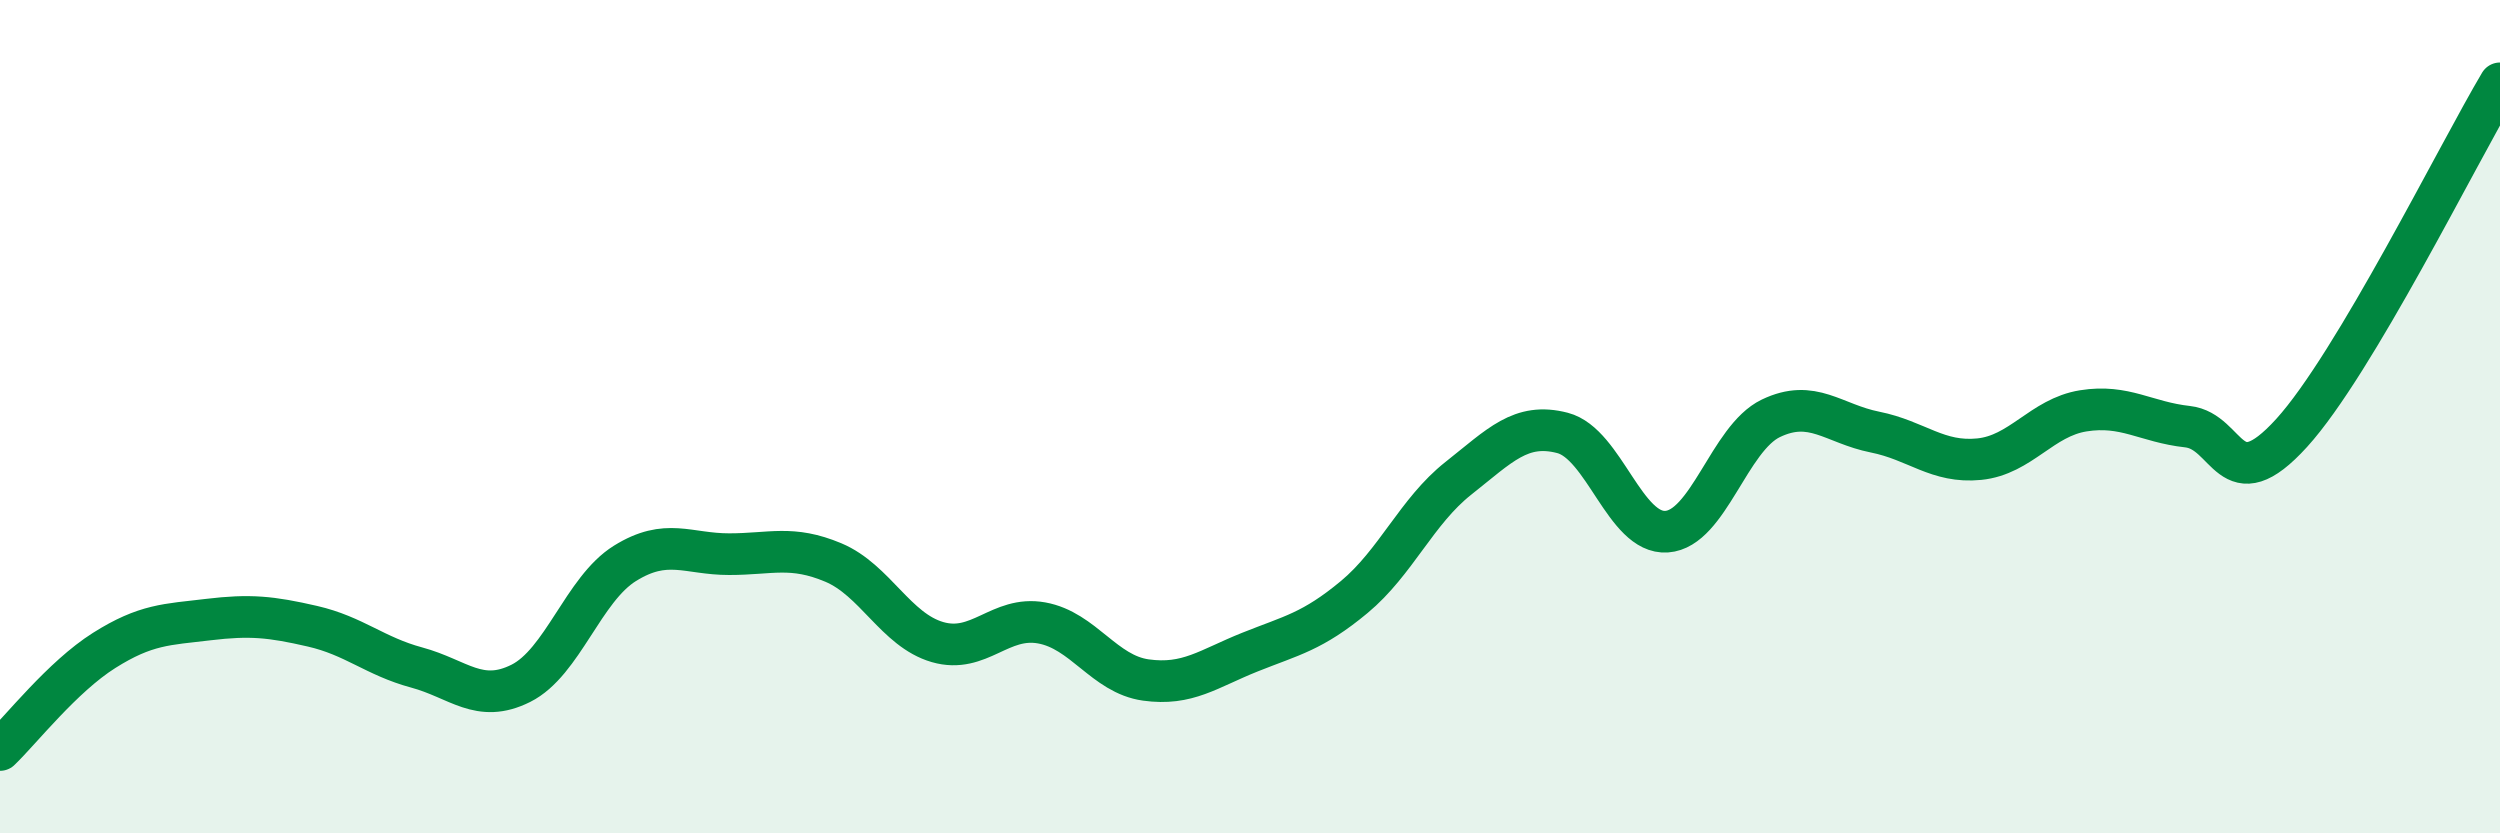 
    <svg width="60" height="20" viewBox="0 0 60 20" xmlns="http://www.w3.org/2000/svg">
      <path
        d="M 0,18 C 0.5,17.52 1.5,16.24 2.5,15.61 C 3.5,14.98 4,14.99 5,14.87 C 6,14.75 6.5,14.8 7.5,15.03 C 8.5,15.26 9,15.75 10,16.02 C 11,16.29 11.5,16.9 12.5,16.4 C 13.5,15.9 14,14.14 15,13.52 C 16,12.9 16.5,13.3 17.5,13.3 C 18.5,13.3 19,13.08 20,13.5 C 21,13.92 21.5,15.12 22.5,15.41 C 23.5,15.7 24,14.77 25,14.95 C 26,15.13 26.5,16.18 27.5,16.32 C 28.5,16.46 29,16.05 30,15.65 C 31,15.25 31.5,15.16 32.5,14.33 C 33.5,13.5 34,12.27 35,11.48 C 36,10.69 36.5,10.13 37.5,10.39 C 38.5,10.65 39,12.83 40,12.76 C 41,12.69 41.5,10.52 42.5,10.04 C 43.5,9.56 44,10.17 45,10.37 C 46,10.57 46.5,11.12 47.5,11.02 C 48.5,10.92 49,10.02 50,9.86 C 51,9.7 51.5,10.13 52.5,10.24 C 53.5,10.35 53.5,12.04 55,10.39 C 56.5,8.74 59,3.68 60,2L60 20L0 20Z"
        fill="#008740"
        opacity="0.1"
        stroke-linecap="round"
        stroke-linejoin="round"
      />
      <path
        d="M 0,18 C 0.5,17.52 1.5,16.24 2.5,15.61 C 3.5,14.98 4,14.99 5,14.87 C 6,14.75 6.5,14.8 7.5,15.03 C 8.5,15.26 9,15.75 10,16.02 C 11,16.29 11.5,16.9 12.5,16.4 C 13.5,15.9 14,14.14 15,13.52 C 16,12.9 16.5,13.3 17.5,13.3 C 18.5,13.3 19,13.08 20,13.5 C 21,13.92 21.5,15.12 22.5,15.41 C 23.5,15.7 24,14.77 25,14.95 C 26,15.13 26.5,16.18 27.5,16.32 C 28.5,16.46 29,16.05 30,15.65 C 31,15.25 31.5,15.16 32.5,14.33 C 33.5,13.5 34,12.27 35,11.48 C 36,10.69 36.5,10.13 37.5,10.39 C 38.5,10.65 39,12.83 40,12.76 C 41,12.69 41.5,10.52 42.5,10.04 C 43.5,9.56 44,10.17 45,10.37 C 46,10.57 46.5,11.12 47.5,11.02 C 48.5,10.92 49,10.02 50,9.86 C 51,9.7 51.5,10.13 52.5,10.24 C 53.5,10.35 53.5,12.04 55,10.39 C 56.5,8.74 59,3.68 60,2"
        stroke="#008740"
        stroke-width="1"
        fill="none"
        stroke-linecap="round"
        stroke-linejoin="round"
      />
    </svg>
  